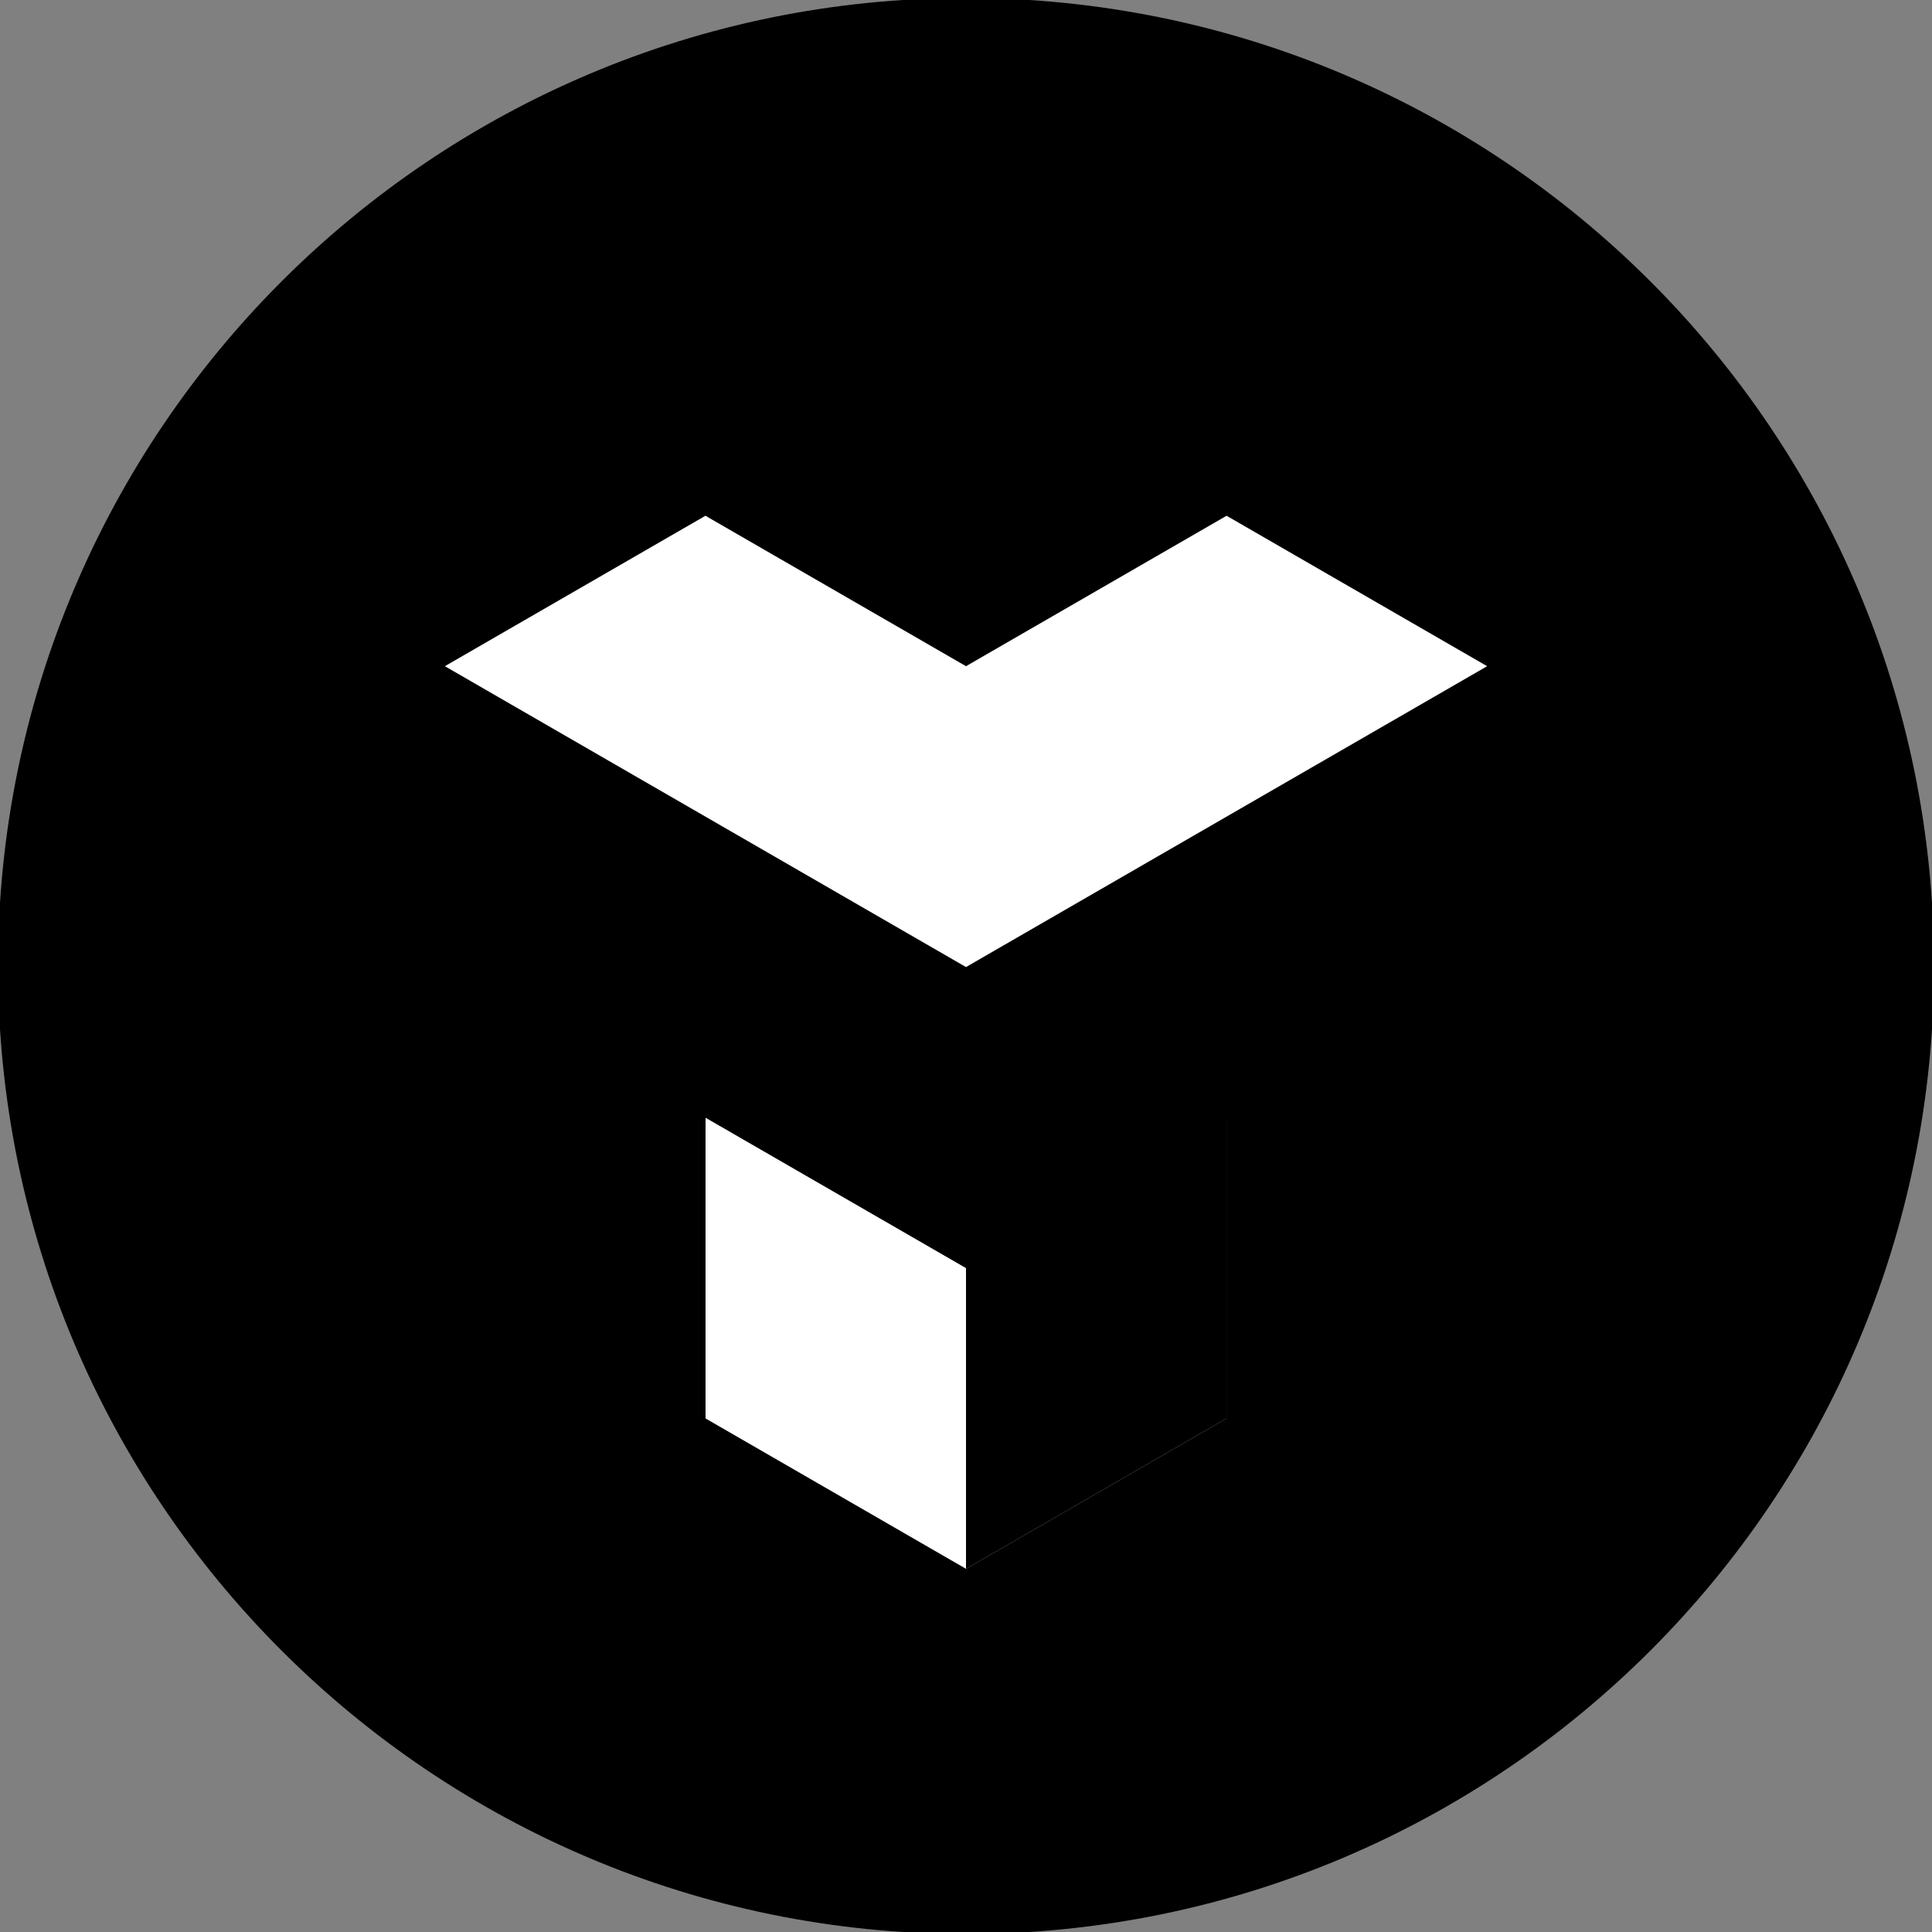 <svg xmlns="http://www.w3.org/2000/svg" width="152" height="152" fill="none"><rect width="100%" height="100%" fill="#808080" stroke="none"/><g clip-path="url(#a)"><path fill="#141414" d="M76 152.16c42.062 0 76.16-34.098 76.16-76.16S118.062-.16 76-.16-.16 33.938-.16 76 33.938 152.16 76 152.16Z" style="fill:#141414;fill:color(display-p3 .078 .078 .078);fill-opacity:1"/><path fill="#fff" d="M96.501 87.92h-41v23.671l20.5 11.836 20.5-11.836V87.92Z" style="fill:#fff;fill-opacity:1"/><path fill="#383838" d="m76 123.427 20.5-11.836V87.92H76v35.507Z" style="fill:#383838;fill:color(display-p3 .22 .22 .22);fill-opacity:1"/><path fill="url(#b)" d="m76 123.427 20.5-11.836V87.92H76v35.507Z"/><path fill="#8FFFE2" d="m76.001 76.085-20.5 11.835 20.5 11.836 20.5-11.836-20.5-11.835Z" style="fill:#8fffe2;fill:color(display-p3 .561 1 .886);fill-opacity:1"/><path fill="#DFDFDF" d="m76.001 28.742-20.5 11.836 20.5 11.836 20.5-11.836-20.5-11.836Z" style="fill:#dfdfdf;fill:color(display-p3 .875 .875 .875);fill-opacity:1"/><path fill="url(#c)" fill-opacity=".2" d="m76.001 28.742-20.5 11.836 20.5 11.836 20.5-11.836-20.5-11.836Z"/><path fill="#1A1A1A" d="m76 76.085 41-23.67v47.342l-20.5 11.834v-23.67L76 99.757V76.085Z" style="fill:#1a1a1a;fill:color(display-p3 .102 .102 .102);fill-opacity:1"/><path fill="#DFDFDF" d="m76 76.085-41-23.67v47.342l20.5 11.835v-23.67L76 99.756V76.085Z" style="fill:#dfdfdf;fill:color(display-p3 .875 .875 .875);fill-opacity:1"/><path fill="url(#d)" fill-opacity=".2" d="m76 76.085-41-23.67v47.342l20.5 11.835v-23.67L76 99.756V76.085Z"/><path fill="#fff" d="M55.5 40.577 35 52.413l41 23.671 41-23.671-20.5-11.836L76 52.413 55.5 40.577Z" style="fill:#fff;fill-opacity:1"/></g><defs><linearGradient id="b" x1="76" x2="222.271" y1="28.742" y2="190.654" gradientUnits="userSpaceOnUse"><stop stop-color="#000001" stop-opacity="0" style="stop-color:none;stop-opacity:0"/><stop offset="1" stop-color="#000001" style="stop-color:#000001;stop-color:color(display-p3 0 0 .004);stop-opacity:1"/></linearGradient><linearGradient id="c" x1="75.999" x2="152.15" y1="28.742" y2="66.817" gradientUnits="userSpaceOnUse"><stop stop-opacity="0" style="stop-color:none;stop-opacity:0"/><stop offset="1" style="stop-color:black;stop-opacity:1"/></linearGradient><linearGradient id="d" x1="52.776" x2="101.135" y1="54.633" y2="126.145" gradientUnits="userSpaceOnUse"><stop stop-opacity="0" style="stop-color:none;stop-opacity:0"/><stop offset="1" style="stop-color:black;stop-opacity:1"/></linearGradient><clipPath id="a"><path fill="#fff" d="M0 0h152v152H0z" style="fill:#fff;fill-opacity:1"/></clipPath></defs></svg>